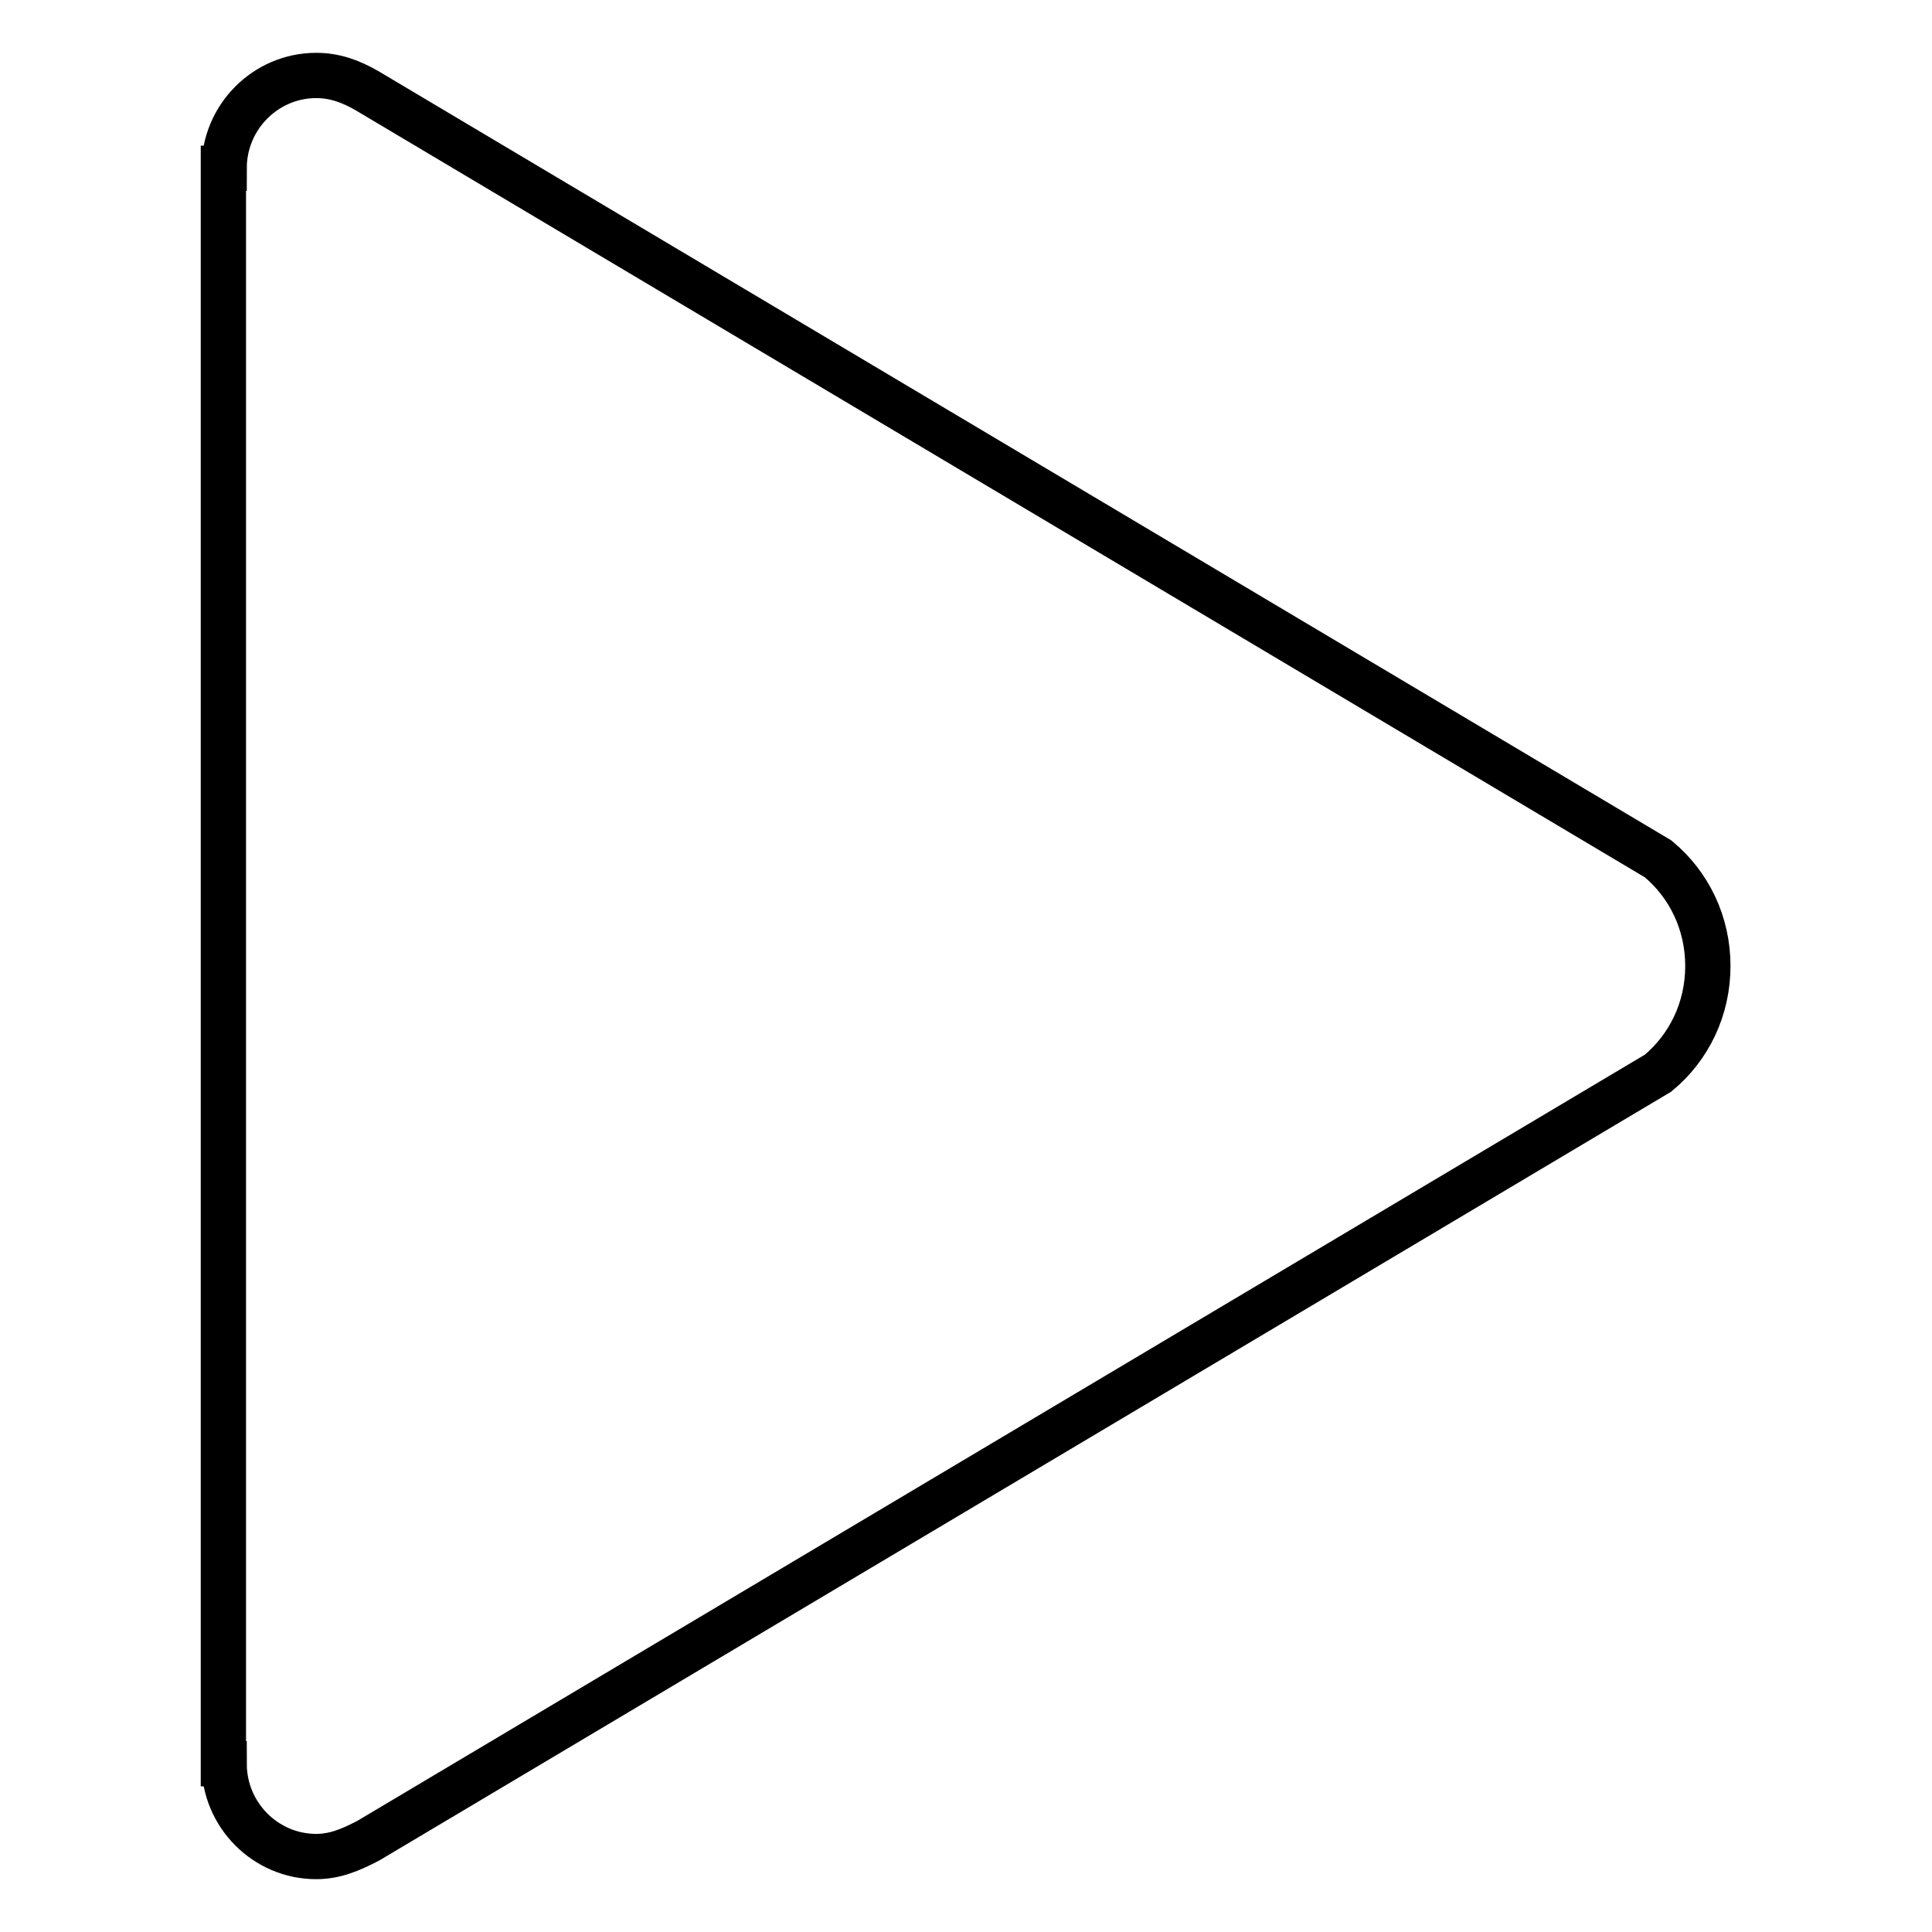 <?xml version="1.0" encoding="utf-8"?>
<!-- Svg Vector Icons : http://www.onlinewebfonts.com/icon -->
<!DOCTYPE svg PUBLIC "-//W3C//DTD SVG 1.1//EN" "http://www.w3.org/Graphics/SVG/1.1/DTD/svg11.dtd">
<svg version="1.1" xmlns="http://www.w3.org/2000/svg" xmlns:xlink="http://www.w3.org/1999/xlink" x="0px" y="0px" viewBox="0 0 256 256" enable-background="new 0 0 256 256" xml:space="preserve">
<g> <path stroke-width="6" fill-opacity="0" stroke="#000000"  d="M219.7,113.8L48.6,12c-2.1-1.2-4.2-2-6.7-2c-6.7,0-12.2,5.5-12.2,12.3h-0.1v211.4h0.1 c0,6.8,5.5,12.3,12.2,12.3c2.5,0,4.6-0.9,6.9-2.1l170.9-101.7c4.1-3.4,6.6-8.5,6.6-14.2C226.3,122.3,223.8,117.2,219.7,113.8z"/></g>
</svg>